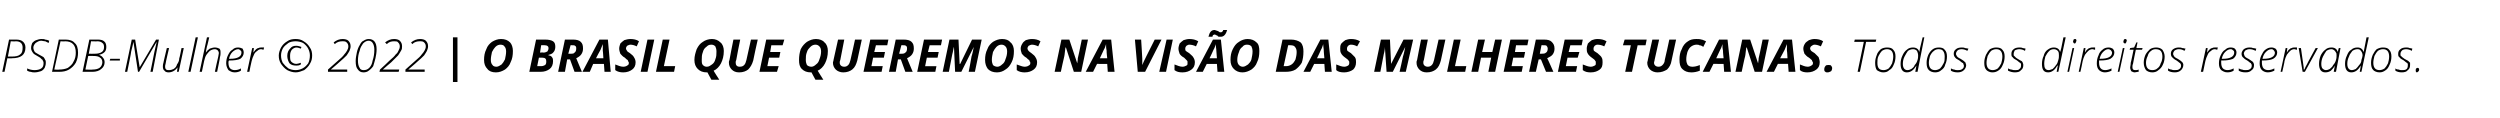 <?xml version="1.0" standalone="no"?><!DOCTYPE svg PUBLIC "-//W3C//DTD SVG 1.1//EN" "http://www.w3.org/Graphics/SVG/1.1/DTD/svg11.dtd"><svg xmlns="http://www.w3.org/2000/svg" version="1.1" width="442.1px" height="20.9px" viewBox="0 -1 442.1 20.9" style="top:-1px"><desc>PSDB-Mulher © 2022 | O Brasil que queremos na vis o das mulheres tucanas. Todos os direitos reservados.</desc><defs/><g id="Polygon9851"><path d="m4.5 7.4c0 1.3-.8 1.9-2.4 1.9c-.01.05-.8 0-.8 0l-.5 2.4h-.4L1.6 6h1.2c.6 0 1 .1 1.3.4c.2.2.4.5.4 1zM1.4 9h.7c.7 0 1.2-.1 1.5-.4c.3-.2.4-.6.4-1.2c0-.7-.4-1.1-1.2-1.1c-.04.05-.9 0-.9 0L1.4 9zm6.7 1.1c0 .4-.1.6-.2.9c-.2.3-.4.5-.7.6c-.3.1-.7.2-1.1.2c-.2 0-.4 0-.7-.1c-.2 0-.4-.1-.6-.2v-.4c.4.2.9.3 1.3.3c.5 0 .9-.1 1.2-.3c.3-.2.4-.5.4-.9c0-.2 0-.3-.1-.4c0-.1-.1-.3-.2-.3l-.3-.3c-.2-.1-.3-.2-.5-.3c-.4-.2-.7-.4-.8-.6c-.2-.3-.3-.5-.3-.8c0-.4.1-.6.2-.9c.2-.2.4-.4.7-.5c.3-.1.6-.2.9-.2c.3 0 .5 0 .7.1c.2 0 .5.1.7.2l-.1.4l-.6-.3c-.3 0-.5-.1-.7-.1c-.4 0-.7.2-1 .4c-.2.2-.4.5-.4.8c0 .3.1.5.2.7c.1.2.4.3.7.5c.4.2.7.4.9.5c.1.1.2.3.3.5c.1.1.1.3.1.5zm5.7-1.8c0 .6-.1 1.2-.4 1.8c-.3.5-.7.9-1.2 1.2c-.5.3-1.1.4-1.7.4H9.2L10.4 6h1.2c.7 0 1.3.2 1.6.6c.4.3.6.9.6 1.7zm-3.3 3c.5 0 1.1-.1 1.5-.3c.4-.3.8-.6 1-1.1c.3-.5.4-1 .4-1.6c0-1.3-.6-2-1.9-2c.02.05-.8 0-.8 0l-1.1 5s.86.05.9 0zM15.8 6h1.5c.5 0 .9.1 1.1.3c.3.2.4.6.4 1c0 .4-.1.7-.3.9c-.3.3-.6.4-1 .5c.3.1.6.3.7.5c.2.2.3.5.3.8c0 .5-.2.9-.6 1.2c-.3.3-.9.5-1.5.5h-1.8L15.8 6zm-.1 2.5s1.07.03 1.1 0c.5 0 .9-.1 1.2-.3c.3-.2.4-.5.4-.9c0-.3-.1-.6-.3-.7c-.2-.2-.5-.3-.9-.3c.01.04-1.1 0-1.1 0l-.4 2.2zm-.1.4l-.5 2.4s1.32.05 1.3 0c.5 0 .9-.1 1.2-.3c.3-.2.5-.6.5-1c0-.4-.2-.7-.4-.8c-.2-.2-.6-.3-1.1-.3c.02-.02-1 0-1 0zm3.8.8l.1-.3h1.7v.3h-1.8zm5.3 1.2L27.6 6h.5L27 11.7h-.4s.72-3.52.7-3.5c.2-1 .4-1.6.4-1.8c.01.03 0 0 0 0l-3.1 5.3h-.2l-.8-5.3s-.05.03 0 0c-.1.4-.2 1-.4 1.7c.05 0-.7 3.6-.7 3.6h-.4L23.3 6h.6l.8 4.9zm5.2-3.4s-.64 2.68-.6 2.7c-.1.3-.1.5-.1.6c0 .2 0 .3.2.5c.1.1.3.1.5.1c.3 0 .6-.1.8-.2c.3-.2.5-.4.6-.8c.2-.3.4-.6.4-1.1c.04.05.4-1.8.4-1.8h.4l-.9 4.2h-.3l.1-.8c-.4.6-1 .9-1.6.9c-.3 0-.6-.1-.7-.3c-.2-.1-.3-.4-.3-.7c0-.1 0-.4.1-.7c-.03.05.6-2.6.6-2.6h.4zm3.8 4.2h-.4l1.3-6.1h.4l-1.3 6.1zm4.3 0s.57-2.7.6-2.7c0-.2.1-.4.1-.6c0-.2-.1-.4-.2-.5c-.1-.1-.3-.2-.5-.2c-.3 0-.6.1-.9.3c-.2.2-.4.4-.6.7c-.2.3-.3.7-.4 1.1c-.02.04-.4 1.9-.4 1.9h-.4l1.3-6.1h.4s-.36 1.63-.4 1.6c-.1.5-.2.9-.2 1.1c.2-.3.4-.5.7-.7c.3-.1.6-.2.9-.2c.3 0 .6.1.8.2c.2.2.2.4.2.8c0 .1 0 .4-.1.7c.05-.03-.5 2.6-.5 2.6h-.4zm4.6-.2c-.3.2-.7.3-1.1.3c-.5 0-.8-.2-1.1-.4c-.2-.3-.4-.7-.4-1.2c0-.5.1-1 .3-1.4c.2-.4.4-.8.8-1c.3-.3.6-.4 1-.4c.3 0 .6.1.8.2c.1.2.2.4.2.7c0 .4-.2.8-.6 1.1c-.4.2-1.1.3-1.9.3h-.1c-.1.1-.1.3-.1.4c0 .4.1.8.3 1c.2.2.5.3.8.3c.4 0 .8-.1 1.1-.3c.03.04 0 .4 0 .4c0 0 .03.01 0 0zm-.5-3.8c-.3 0-.7.2-1 .5c-.3.3-.5.7-.6 1.2h.2c1.3 0 2-.4 2-1.1c0-.1 0-.3-.2-.4c-.1-.1-.2-.2-.4-.2zm4.1-.3h.5l-.1.4c-.1 0-.3-.1-.4-.1c-.3 0-.5.1-.7.3c-.3.2-.5.4-.6.7c-.2.4-.3.7-.4 1.1c-.03.02-.4 1.9-.4 1.9h-.4l.9-4.2h.3l-.1.8s.02-.05 0 0c.2-.3.4-.5.5-.6c.1-.1.3-.2.4-.2c.2-.1.3-.1.5-.1zm7 .2c-.3-.1-.5-.2-.8-.2c-.3 0-.6.2-.8.4c-.2.3-.3.6-.3 1c0 .5 0 .9.2 1.1c.2.2.5.4.9.4c.2 0 .5-.1.8-.2v.3c-.3.2-.6.2-.8.2c-.5 0-.9-.1-1.2-.4c-.2-.3-.4-.8-.4-1.3c0-.6.2-1 .5-1.3c.3-.4.6-.5 1.1-.5c.3 0 .6.1.9.2c.02-.01-.1.3-.1.3c0 0-.02.01 0 0zm-3.9 1.2c0-.5.2-1 .4-1.4c.3-.5.6-.8 1.1-1.1c.4-.3.9-.4 1.5-.4c.5 0 1 .1 1.4.4c.5.3.8.6 1.1 1.1c.3.4.4.9.4 1.4c0 .6-.1 1-.4 1.5c-.2.4-.6.8-1 1.1c-.5.2-1 .4-1.5.4c-.6 0-1.1-.2-1.5-.4c-.5-.3-.8-.7-1.1-1.1c-.3-.5-.4-.9-.4-1.5zm.4 0c0 .5.1.9.3 1.3c.3.4.6.7 1 1c.4.2.8.3 1.3.3c.4 0 .8-.1 1.2-.3c.4-.2.7-.5 1-.9c.2-.4.3-.9.3-1.4c0-.4-.1-.8-.3-1.2c-.2-.4-.6-.8-.9-1c-.4-.2-.9-.3-1.3-.3c-.5 0-1 .1-1.3.3c-.4.3-.8.6-1 1c-.2.4-.3.8-.3 1.2zm11.7 2.9H58v-.4l1.8-1.6c.5-.4.9-.8 1.1-1.1c.2-.2.4-.5.5-.7c.1-.2.2-.4.2-.7c0-.3-.1-.5-.3-.7c-.2-.2-.4-.2-.8-.2c-.4 0-.9.1-1.3.5l-.2-.3c.5-.4 1-.6 1.6-.6c.4 0 .8.1 1 .3c.3.3.4.6.4 1c0 .3-.1.5-.2.8c-.1.2-.3.5-.5.8c-.3.3-.7.7-1.3 1.2c.04-.01-1.5 1.3-1.5 1.3h2.9v.4zm3.8-5.8c.9 0 1.4.6 1.4 1.8c0 .6-.1 1.1-.2 1.6c-.1.5-.3 1-.4 1.4c-.2.3-.5.6-.8.8c-.2.2-.6.3-.9.3c-.5 0-.8-.2-1-.5c-.3-.3-.4-.8-.4-1.5c0-.5.1-1 .2-1.5c.1-.5.3-1 .5-1.3c.2-.4.4-.7.7-.8c.3-.2.6-.3.9-.3zm0 .3c-.4 0-.7.2-1 .5c-.2.3-.5.7-.6 1.3c-.2.5-.3 1.1-.3 1.7c0 .6.1 1 .3 1.3c.1.3.4.4.7.4c.4 0 .7-.1 1-.4c.3-.3.5-.7.6-1.3c.2-.6.3-1.2.3-1.9c0-.5-.1-.9-.3-1.2c-.1-.2-.4-.4-.7-.4zm5.3 5.5h-3.4l.1-.4s1.73-1.58 1.7-1.6c.5-.4.9-.8 1.1-1.1c.3-.2.4-.5.5-.7c.1-.2.2-.4.2-.7c0-.3-.1-.5-.3-.7c-.1-.2-.4-.2-.7-.2c-.5 0-.9.1-1.3.5l-.3-.3c.5-.4 1-.6 1.6-.6c.4 0 .8.1 1 .3c.3.3.4.6.4 1c0 .3 0 .5-.2.8c-.1.2-.3.5-.5.8L69.2 10c-.03-.01-1.5 1.3-1.5 1.3h2.9l-.1.4zm4.6 0h-3.4v-.4l1.8-1.6c.5-.4.9-.8 1.1-1.1c.2-.2.4-.5.5-.7c.1-.2.2-.4.2-.7c0-.3-.1-.5-.3-.7c-.2-.2-.4-.2-.8-.2c-.4 0-.9.1-1.3.5l-.2-.3c.5-.4 1-.6 1.6-.6c.4 0 .8.1 1 .3c.3.3.4.6.4 1c0 .3-.1.5-.2.8c-.1.2-.3.5-.5.8c-.3.3-.7.7-1.3 1.2c.04-.01-1.5 1.3-1.5 1.3h2.9v.4zm5-6.1h.8v7.9h-.8V5.6zM90.7 8c0 .8-.1 1.4-.4 2c-.2.6-.6 1-1 1.3c-.5.3-1 .5-1.6.5c-.7 0-1.2-.2-1.5-.6c-.4-.4-.6-.9-.6-1.6c0-.7.1-1.3.4-1.9c.2-.6.6-1 1-1.3c.5-.3 1-.5 1.6-.5c.7 0 1.2.2 1.6.6c.3.3.5.9.5 1.5zm-2.2-1.1c-.3 0-.6.1-.9.4c-.2.2-.4.5-.6.9c-.1.5-.2.9-.2 1.4c0 .4.1.7.3.9c.1.2.4.3.7.3c.3 0 .6-.2.9-.4c.2-.2.4-.5.6-.9c.1-.5.2-.9.2-1.4c0-.4-.1-.7-.3-.9c-.1-.2-.4-.3-.7-.3zm7.9-.9c.6 0 1.1.1 1.4.3c.3.2.4.5.4 1c0 .3-.1.7-.3.9c-.2.3-.5.4-.9.5v.1c.2 0 .5.1.6.3c.2.2.2.5.2.7c0 .6-.2 1.1-.6 1.4c-.4.3-.9.5-1.6.5h-2L94.8 6h1.6zm-.9 2.3s.56-.05.6 0c.3 0 .5-.1.7-.2c.1-.2.2-.3.2-.6c0-.3-.2-.5-.7-.5c.04-.02-.6 0-.6 0l-.2 1.3zm-.5 2.4h.7c.3 0 .5-.1.7-.2c.2-.2.2-.4.2-.7c0-.4-.2-.6-.7-.6h-.6l-.3 1.5zm5.5-2.2s.34.02.3 0c.4 0 .7 0 .8-.2c.2-.1.3-.4.3-.7c0-.2 0-.4-.2-.5c-.1-.1-.3-.1-.5-.1c-.04-.02-.3 0-.3 0l-.4 1.5zm-.2 1l-.4 2.2h-1.2L99.9 6h1.4c.6 0 1.1.1 1.4.4c.3.3.4.6.4 1.2c0 .4-.1.7-.3 1c-.2.3-.5.5-.9.7l1 2.4h-1.3l-.8-2.2h-.5zm6.5.8h-1.9l-.6 1.4H103l3-5.7h1.5l.5 5.7h-1.1l-.1-1.4zm-.1-1s-.07-1.34-.1-1.3V6.8c-.1.3-.3.7-.4 1c-.04.02-.8 1.5-.8 1.5h1.3zm5.7.7c0 .6-.2 1-.6 1.3c-.4.3-.9.5-1.6.5c-.5 0-1-.1-1.4-.4v-1c.5.2 1 .4 1.4.4c.3 0 .6-.1.7-.2c.2-.1.3-.2.3-.4c0-.2 0-.3-.1-.3c0-.1-.1-.2-.1-.3c-.1 0-.3-.2-.5-.4c-.4-.2-.6-.5-.8-.7c-.1-.3-.2-.6-.2-.9c0-.3.1-.6.2-.9c.2-.2.4-.4.7-.6c.3-.1.7-.2 1.1-.2c.5 0 1.1.1 1.5.4l-.4.9c-.4-.2-.8-.3-1.1-.3c-.2 0-.4.1-.6.2c-.1.1-.2.3-.2.5c0 .1.1.3.2.4c0 .1.2.2.5.4c.4.3.6.5.7.7c.2.3.3.6.3.9zm.9 1.7l1.2-5.7h1.2l-1.2 5.7h-1.2zm2.7 0l1.2-5.7h1.2l-1 4.7h2l-.2 1H116zM128 8c0 .9-.2 1.6-.5 2.2c-.3.6-.8 1.1-1.3 1.3c-.03.02 1 1.6 1 1.6h-1.4l-.7-1.3s-.14-.02-.1 0c-.7 0-1.2-.2-1.6-.6c-.4-.4-.6-.9-.6-1.6c0-.7.2-1.3.4-1.9c.3-.6.6-1 1.1-1.3c.4-.3 1-.5 1.6-.5c.6 0 1.1.2 1.5.6c.4.3.6.9.6 1.5zm-2.2-1.1c-.4 0-.6.1-.9.4c-.3.2-.5.5-.6.9c-.2.5-.2.9-.2 1.4c0 .4 0 .7.2.9c.2.2.4.3.7.3c.4 0 .6-.2.9-.4c.3-.2.5-.5.6-.9c.2-.5.2-.9.2-1.4c0-.4-.1-.7-.2-.9c-.2-.2-.4-.3-.7-.3zM134 6s-.83 3.68-.8 3.7c-.2.7-.5 1.2-.9 1.6c-.4.3-.9.5-1.6.5c-.6 0-1-.2-1.3-.5c-.3-.3-.5-.7-.5-1.2c0-.2 0-.3.1-.5c-.03 0 .7-3.6.7-3.6h1.2s-.73 3.58-.7 3.6c-.1.2-.1.3-.1.5c0 .4.2.7.7.7c.4 0 .6-.1.8-.3c.2-.2.3-.5.4-.9l.8-3.6h1.2zm3.4 5.7h-3.1l1.2-5.7h3.2l-.3 1h-2l-.2 1.2h1.8l-.2 1H136l-.3 1.5h2l-.3 1zm9-3.7c0 .9-.2 1.6-.5 2.2c-.3.6-.8 1.1-1.3 1.3c-.01.02 1 1.6 1 1.6h-1.4l-.7-1.3s-.12-.02-.1 0c-.7 0-1.2-.2-1.6-.6c-.4-.4-.5-.9-.5-1.6c0-.7.1-1.3.3-1.9c.3-.6.7-1 1.1-1.3c.5-.3 1-.5 1.6-.5c.6 0 1.2.2 1.5.6c.4.3.6.9.6 1.5zm-2.2-1.1c-.3 0-.6.1-.9.4c-.2.2-.5.5-.6.9c-.2.5-.2.9-.2 1.4c0 .4.1.7.2.9c.2.2.5.3.8.3c.3 0 .6-.2.8-.4c.3-.2.5-.5.6-.9c.2-.5.3-.9.3-1.4c0-.4-.1-.7-.3-.9c-.2-.2-.4-.3-.7-.3zm8.2-.9l-.8 3.7c-.2.7-.4 1.2-.9 1.6c-.4.3-.9.5-1.6.5c-.5 0-1-.2-1.3-.5c-.3-.3-.5-.7-.5-1.2c0-.2.1-.3.1-.5l.8-3.6h1.1s-.71 3.58-.7 3.6c-.1.2-.1.3-.1.5c0 .4.3.7.8.7c.3 0 .5-.1.7-.3c.2-.2.3-.5.4-.9c.03-.03.8-3.6.8-3.6h1.2zm3.5 5.7h-3.2l1.2-5.7h3.2l-.2 1h-2l-.3 1.2h1.9l-.2 1h-1.9l-.3 1.5h2l-.2 1zm3.1-3.2s.34.02.3 0c.4 0 .6 0 .8-.2c.2-.1.3-.4.3-.7c0-.2 0-.4-.2-.5c-.1-.1-.3-.1-.5-.1c-.05-.02-.3 0-.3 0l-.4 1.5zm-.2 1l-.4 2.2h-1.2l1.2-5.7h1.4c.6 0 1.1.1 1.4.4c.3.3.4.6.4 1.2c0 .4-.1.7-.3 1c-.2.3-.5.5-.9.7l1 2.4h-1.3l-.8-2.2h-.5zm6.6 2.2h-3.2l1.2-5.7h3.2l-.2 1h-2l-.3 1.2h1.9l-.2 1h-1.9l-.3 1.5h2l-.2 1zm4.4-1.4l2.1-4.3h1.7l-1.2 5.7h-1.1s.53-2.7.5-2.7c.2-.6.3-1.2.4-1.7c.04-.03 0 0 0 0l-2.2 4.4h-1.1l-.2-4.4s-.05-.03 0 0c-.1.2-.1.5-.2.9c-.1.3-.3 1.5-.7 3.5h-1.1l1.2-5.7h1.6l.2 4.3h.1zm9.5-2.3c0 .8-.1 1.4-.4 2c-.3.6-.6 1-1.1 1.3c-.4.3-.9.5-1.5.5c-.7 0-1.2-.2-1.6-.6c-.3-.4-.5-.9-.5-1.6c0-.7.1-1.3.4-1.9c.2-.6.6-1 1-1.3c.5-.3 1-.5 1.6-.5c.7 0 1.2.2 1.5.6c.4.3.6.9.6 1.5zm-2.2-1.1c-.3 0-.6.1-.9.4c-.2.2-.4.5-.6.9c-.1.5-.2.9-.2 1.4c0 .4.1.7.2.9c.2.2.5.3.8.3c.3 0 .6-.2.8-.4c.3-.2.5-.5.6-.9c.2-.5.3-.9.3-1.4c0-.4-.1-.7-.3-.9c-.2-.2-.4-.3-.7-.3zm6.3 3.1c0 .6-.2 1-.6 1.3c-.4.3-.9.5-1.6.5c-.5 0-1-.1-1.4-.4v-1c.6.2 1 .4 1.4.4c.3 0 .6-.1.7-.2c.2-.1.3-.2.3-.4c0-.2 0-.3-.1-.3c0-.1-.1-.2-.1-.3c-.1 0-.3-.2-.5-.4c-.4-.2-.6-.5-.8-.7c-.1-.3-.2-.6-.2-.9c0-.3.1-.6.3-.9c.1-.2.3-.4.6-.6c.3-.1.7-.2 1.1-.2c.5 0 1.1.1 1.5.4l-.4.9c-.4-.2-.8-.3-1.1-.3c-.2 0-.4.1-.6.2c-.1.1-.2.3-.2.5c0 .1.1.3.2.4c.1.1.2.2.5.4c.4.3.6.5.7.7c.2.3.3.6.3.9zm7.8 1.7h-1.3l-1.4-4.3h-.1s.03.11 0 .1c-.1.6-.1 1.1-.2 1.5c-.03.01-.6 2.7-.6 2.7h-1.1l1.2-5.7h1.4l1.4 4.2s-.02 0 0 0c0-.2.1-.5.1-.9c.1-.3.3-1.4.7-3.3c.03-.01 1.1 0 1.1 0l-1.2 5.7zm4.6-1.4H194l-.7 1.4H192l3-5.7h1.5l.6 5.7h-1.2l-.1-1.4zm0-1s-.15-1.34-.1-1.3c-.1-.4-.1-.7-.1-1v-.2c-.1.3-.2.7-.4 1l-.7 1.5h1.3zm6.2 1.2c.2-.5.4-.9.5-1.1c-.03.03 1.7-3.4 1.7-3.4h1.2l-2.9 5.7h-1.3l-.5-5.7h1.1s.22 3.43.2 3.4v1.1zm3 1.2l1.3-5.7h1.1l-1.2 5.7H205zm6.3-1.7c0 .6-.2 1-.6 1.3c-.4.3-.9.5-1.6.5c-.6 0-1-.1-1.4-.4v-1c.5.2 1 .4 1.4.4c.3 0 .5-.1.7-.2c.2-.1.2-.2.2-.4v-.3c0-.1-.1-.2-.2-.3l-.4-.4c-.4-.2-.7-.5-.8-.7c-.1-.3-.2-.6-.2-.9c0-.3.1-.6.2-.9c.2-.2.4-.4.7-.6c.3-.1.7-.2 1-.2c.6 0 1.1.1 1.6.4l-.4.9c-.4-.2-.8-.3-1.2-.3c-.2 0-.3.1-.5.2c-.1.1-.2.3-.2.5c0 .1 0 .3.1.4c.1.1.3.2.6.4c.3.3.6.5.7.7c.2.3.3.6.3.9zm3.9.3h-1.8l-.7 1.4h-1.2l3-5.7h1.4l.6 5.7h-1.2l-.1-1.4zm0-1l-.1-1.3c0-.4-.1-.7-.1-1v-.2c-.1.3-.2.7-.4 1c.02.02-.7 1.5-.7 1.5h1.3zm1.8-5c-.2.8-.6 1.2-1.1 1.2h-.4c-.1-.1-.2-.1-.2-.2c-.1 0-.2-.1-.3-.1c-.1-.1-.1-.1-.2-.1c-.1 0-.2.1-.3.1c0 .1-.1.2-.1.3h-.7c.2-.8.5-1.2 1.1-1.2c.1 0 .2.1.3.1c.1 0 .2.1.3.1c.1.1.2.1.3.2h.2c.1 0 .2 0 .2-.1c.1 0 .2-.1.2-.3c.01.03.7 0 .7 0c0 0-.02.03 0 0zm5.7 3.7c0 .8-.1 1.4-.4 2c-.2.6-.6 1-1 1.3c-.5.3-1 .5-1.6.5c-.6 0-1.1-.2-1.5-.6c-.4-.4-.6-.9-.6-1.6c0-.7.1-1.3.4-1.9c.3-.6.6-1 1.1-1.3c.4-.3 1-.5 1.5-.5c.7 0 1.2.2 1.6.6c.4.3.5.9.5 1.5zm-2.2-1.1c-.3 0-.6.1-.8.4c-.3.2-.5.5-.6.9c-.2.5-.3.9-.3 1.4c0 .4.1.7.3.9c.2.2.4.3.7.3c.3 0 .6-.2.9-.4c.2-.2.5-.5.6-.9c.1-.5.2-.9.2-1.4c0-.4-.1-.7-.2-.9c-.2-.2-.4-.3-.8-.3zm10 1.2c0 .8-.1 1.4-.3 2c-.3.5-.7.9-1.1 1.2c-.5.3-1.1.4-1.8.4h-1.7l1.2-5.7h1.5c.7 0 1.3.2 1.7.5c.4.4.5 1 .5 1.6zm-3.1 2.6c.4 0 .7-.1 1-.3c.3-.2.5-.5.7-.9c.1-.4.2-.8.2-1.3c0-.4-.1-.7-.3-.9c-.1-.2-.4-.3-.8-.3c.03-.02-.4 0-.4 0l-.8 3.7h.4zm6.8-.4h-1.8l-.7 1.4h-1.2l3-5.7h1.4l.6 5.7h-1.2l-.1-1.4zm0-1s-.12-1.34-.1-1.3c0-.4-.1-.7-.1-1v-.2c-.1.3-.2.7-.4 1c.02.02-.7 1.5-.7 1.5h1.3zm5.6.7c0 .6-.2 1-.5 1.3c-.4.3-1 .5-1.6.5c-.6 0-1.1-.1-1.4-.4v-1c.5.2 1 .4 1.4.4c.3 0 .5-.1.7-.2c.1-.1.2-.2.2-.4v-.3c-.1-.1-.1-.2-.2-.3c0 0-.2-.2-.5-.4c-.3-.2-.6-.5-.7-.7c-.2-.3-.2-.6-.2-.9c0-.3 0-.6.2-.9c.2-.2.4-.4.7-.6c.3-.1.6-.2 1-.2c.6 0 1.1.1 1.6.4l-.5.9c-.4-.2-.7-.3-1.1-.3c-.2 0-.4.1-.5.2c-.1.1-.2.3-.2.5c0 .1 0 .3.1.4c.1.1.3.2.6.4l.7.7c.2.3.2.6.2.9zm6.2.3l2.2-4.3h1.7l-1.3 5.7h-1.1s.62-2.7.6-2.7c.2-.6.3-1.2.4-1.7c.03-.03 0 0 0 0l-2.2 4.4h-1.1l-.3-4.4s.03-.03 0 0c0 .2 0 .5-.1.9c-.1.3-.3 1.5-.7 3.5H243l1.2-5.7h1.6l.2 4.3zm9.6-4.3s-.81 3.68-.8 3.7c-.2.7-.4 1.2-.9 1.6c-.4.3-.9.5-1.6.5c-.6 0-1-.2-1.3-.5c-.3-.3-.5-.7-.5-1.2c0-.2 0-.3.1-.5c-.02 0 .7-3.6.7-3.6h1.2s-.72 3.58-.7 3.6c-.1.2-.1.3-.1.5c0 .4.3.7.8.7c.3 0 .5-.1.7-.3c.2-.2.3-.5.4-.9c.02-.03.8-3.6.8-3.6h1.2zm.3 5.7l1.2-5.7h1.2l-1 4.7h2l-.2 1h-3.2zm8.5 0h-1.2l.5-2.5h-1.8l-.5 2.5h-1.2l1.2-5.7h1.2l-.5 2.2h1.8l.5-2.2h1.2l-1.2 5.7zm4.7 0h-3.2l1.2-5.7h3.2l-.2 1h-2l-.2 1.2h1.8l-.2 1h-1.9l-.3 1.5h2l-.2 1zm3.2-3.2s.3.02.3 0c.3 0 .6 0 .8-.2c.2-.1.3-.4.3-.7c0-.2-.1-.4-.2-.5c-.1-.1-.3-.1-.6-.1c.01-.02-.3 0-.3 0l-.3 1.5zm-.2 1l-.5 2.2h-1.2l1.2-5.7h1.4c.7 0 1.1.1 1.4.4c.3.3.5.6.5 1.2c0 .4-.1.7-.3 1c-.2.3-.6.5-1 .7c.04-.03 1.1 2.4 1.1 2.4h-1.3l-.9-2.2h-.4zm6.6 2.2h-3.2l1.2-5.7h3.2l-.2 1h-2l-.3 1.2h1.9l-.3 1h-1.8l-.3 1.5h2l-.2 1zm4.7-1.7c0 .6-.1 1-.5 1.3c-.4.3-.9.5-1.6.5c-.6 0-1-.1-1.4-.4v-1c.5.2 1 .4 1.4.4c.3 0 .5-.1.7-.2c.2-.1.2-.2.2-.4v-.3c-.1-.1-.1-.2-.2-.3c0 0-.2-.2-.5-.4c-.3-.2-.6-.5-.7-.7c-.2-.3-.2-.6-.2-.9c0-.3.1-.6.2-.9c.2-.2.4-.4.7-.6c.3-.1.6-.2 1-.2c.6 0 1.1.1 1.6.4l-.4.9c-.4-.2-.8-.3-1.2-.3c-.2 0-.4.1-.5.2c-.1.1-.2.3-.2.5c0 .1 0 .3.1.4c.1.1.3.2.6.4c.3.3.6.5.7.7c.2.3.2.6.2.9zm5.2 1.7h-1.2l1-4.7H287l.3-1h3.9l-.2 1h-1.4l-1 4.7zm7.8-5.7l-.8 3.7c-.1.7-.4 1.2-.8 1.6c-.5.3-1 .5-1.7.5c-.5 0-1-.2-1.3-.5c-.3-.3-.5-.7-.5-1.2c0-.2.1-.3.1-.5l.8-3.6h1.2l-.8 3.6c0 .2-.1.3-.1.5c0 .4.3.7.8.7c.3 0 .5-.1.7-.3c.2-.2.4-.5.4-.9c.04-.03.8-3.6.8-3.6h1.2zm3.6.9c-.3 0-.6.1-.9.3c-.3.2-.5.5-.7 1c-.1.4-.2.8-.2 1.3c0 .4.1.7.2.9c.2.3.5.4.9.4c.4 0 .8-.1 1.3-.3v1c-.5.2-1 .3-1.5.3c-.7 0-1.2-.2-1.6-.6c-.4-.4-.5-.9-.5-1.7c0-.6.1-1.3.4-1.8c.2-.6.6-1.1 1.1-1.4c.4-.3.9-.4 1.5-.4c.3 0 .6 0 .9.1c.2 0 .5.2.8.3l-.5 1c-.2-.2-.5-.3-.7-.3c-.1-.1-.3-.1-.5-.1zm4.8 3.4H303l-.7 1.4h-1.2L304 6h1.5l.6 5.7h-1.2l-.1-1.4zm0-1s-.14-1.34-.1-1.3c-.1-.4-.1-.7-.1-1v-.2c-.1.3-.2.7-.4 1l-.7 1.5h1.3zm6.8 2.4h-1.3l-1.4-4.3h-.1s.02.11 0 .1c-.1.6-.1 1.1-.2 1.5c-.04.01-.6 2.7-.6 2.7h-1.1l1.2-5.7h1.4l1.4 4.2s-.03 0 0 0c0-.2.1-.5.1-.9c.1-.3.3-1.4.7-3.3c.02-.01 1.1 0 1.1 0l-1.2 5.7zm4.6-1.4h-1.8l-.7 1.4h-1.3l3-5.7h1.5l.6 5.7h-1.2l-.1-1.4zm-.1-1s-.06-1.34-.1-1.3V6.8c-.1.3-.3.7-.4 1l-.8 1.5h1.3zm5.7.7c0 .6-.2 1-.6 1.3c-.4.3-.9.5-1.6.5c-.5 0-1-.1-1.3-.4v-1c.5.2.9.4 1.4.4c.2 0 .5-.1.6-.2c.2-.1.3-.2.3-.4c0-.2 0-.3-.1-.3c0-.1-.1-.2-.1-.3c-.1 0-.2-.2-.5-.4c-.4-.2-.6-.5-.8-.7c-.1-.3-.2-.6-.2-.9c0-.3.1-.6.3-.9c.1-.2.4-.4.7-.6c.3-.1.6-.2 1-.2c.5 0 1.1.1 1.5.4l-.4.9c-.4-.2-.8-.3-1.1-.3c-.2 0-.4.1-.5.2c-.2.1-.3.3-.3.5c0 .1.1.3.2.4c.1.1.3.2.6.4l.7.7c.1.3.2.6.2.9zm.8 1.3c0-.3.1-.5.2-.6c.1-.2.3-.2.6-.2c.2 0 .3 0 .4.1c.1.1.2.3.2.4c0 .3-.1.5-.2.6c-.2.1-.4.2-.6.2c-.2 0-.3 0-.4-.1c-.2-.1-.2-.3-.2-.4zm6.3.4h-.4l1.1-5.3h-1.7l.1-.4h3.8l-.1.4H330l-1.1 5.3zm4.8-4.3c.5 0 .9.1 1.1.4c.3.3.4.7.4 1.2c0 .5-.1 1-.3 1.4c-.2.5-.4.8-.8 1c-.3.3-.6.4-1.1.4c-.4 0-.8-.2-1.1-.4c-.2-.3-.3-.7-.3-1.3c0-.5.1-.9.3-1.4c.1-.4.4-.7.7-1c.3-.2.7-.3 1.1-.3zm0 .3c-.3 0-.6.1-.9.3c-.2.2-.4.5-.6.9c-.2.4-.2.8-.2 1.2c0 .9.3 1.3 1.1 1.3c.3 0 .6-.1.9-.3c.2-.2.4-.5.6-.9c.1-.3.2-.8.2-1.2c0-.4-.1-.8-.3-1c-.2-.2-.5-.3-.8-.3zm4.6-.3c.6 0 1 .3 1.1.8c0-.1.2-1 .6-2.6c-.04.02.3 0 .3 0l-1.2 6.1h-.4l.2-1.1s-.01.03 0 0c-.5.8-1 1.2-1.7 1.2c-.7 0-1.1-.5-1.1-1.5c0-.5.1-1 .3-1.4c.2-.5.5-.9.8-1.1c.3-.3.7-.4 1.1-.4zm-1.8 2.9c0 .7.3 1.1.8 1.1c.3 0 .5-.1.7-.2c.3-.2.5-.4.6-.7c.2-.2.4-.5.5-.9c.1-.3.1-.6.1-.8c0-.3-.1-.6-.2-.8c-.2-.2-.4-.3-.7-.3c-.3 0-.6.1-.9.3c-.2.3-.4.6-.6 1c-.2.4-.3.8-.3 1.3zm6.4-2.9c.4 0 .8.1 1 .4c.3.3.4.7.4 1.2c0 .5-.1 1-.3 1.4c-.1.5-.4.8-.7 1c-.3.3-.7.4-1.1.4c-.5 0-.9-.2-1.1-.4c-.3-.3-.4-.7-.4-1.3c0-.5.1-.9.3-1.4c.2-.4.4-.7.8-1c.3-.2.6-.3 1.1-.3zm-.1.3c-.3 0-.6.1-.8.3c-.3.2-.5.5-.7.9c-.1.4-.2.8-.2 1.2c0 .9.4 1.3 1.1 1.3c.3 0 .6-.1.9-.3c.2-.2.4-.5.6-.9c.2-.3.2-.8.2-1.2c0-.4-.1-.8-.3-1c-.1-.2-.4-.3-.8-.3zm4.9 2.8c0 .4-.2.7-.4.9c-.3.3-.7.4-1.1.4c-.5 0-.9-.1-1.2-.3v-.4c.2.1.4.2.6.2c.2.1.4.1.5.1c.4 0 .7 0 .9-.2c.2-.1.3-.3.3-.6c0-.1-.1-.2-.1-.3c0-.1-.1-.2-.2-.2c-.1-.1-.3-.2-.5-.4c-.4-.2-.7-.4-.8-.6c-.1-.1-.2-.3-.2-.6c0-.3.1-.6.4-.8c.2-.2.6-.3 1-.3c.2 0 .4 0 .6.1c.2 0 .4.1.6.1l-.2.4c-.3-.2-.7-.3-1-.3c-.3 0-.6.1-.7.2c-.2.2-.3.4-.3.6c0 .1 0 .2.1.3c0 .1.1.2.2.3c.1.1.3.2.5.3c.3.2.5.3.6.4l.3.3c0 .2.1.3.1.4zm5.3-3.1c.5 0 .9.1 1.1.4c.3.3.4.7.4 1.2c0 .5-.1 1-.3 1.4c-.2.5-.4.8-.7 1c-.4.3-.7.4-1.2.4c-.4 0-.8-.2-1-.4c-.3-.3-.4-.7-.4-1.3c0-.5.1-.9.3-1.4c.2-.4.4-.7.7-1c.4-.2.7-.3 1.1-.3zm0 .3c-.3 0-.6.1-.9.3c-.2.2-.4.5-.6.9c-.1.4-.2.8-.2 1.2c0 .9.4 1.3 1.1 1.3c.3 0 .6-.1.9-.3c.2-.2.4-.5.6-.9c.1-.3.2-.8.2-1.2c0-.4-.1-.8-.3-1c-.2-.2-.4-.3-.8-.3zm4.8 2.8c0 .4-.1.7-.4.9c-.2.3-.6.4-1.1.4c-.4 0-.8-.1-1.2-.3v-.4c.2.1.4.2.6.2c.3.1.4.1.6.1c.4 0 .7 0 .8-.2c.2-.1.3-.3.3-.6v-.3c-.1-.1-.1-.2-.2-.2c-.1-.1-.3-.2-.5-.4c-.4-.2-.7-.4-.8-.6c-.2-.1-.2-.3-.2-.6c0-.3.1-.6.4-.8c.2-.2.6-.3 1-.3c.2 0 .4 0 .6.1c.2 0 .4.1.5.1l-.1.4c-.3-.2-.7-.3-1-.3c-.3 0-.6.1-.8.2c-.1.2-.2.4-.2.6v.3l.3.3c.1.1.2.2.4.3c.3.2.5.3.7.4c.1.1.2.2.2.3c.1.2.1.3.1.4zm5.4-3.1c.6 0 1 .3 1.1.8c.1-.1.3-1 .6-2.6c0 .02.4 0 .4 0l-1.3 6.1h-.3l.2-1.1s-.07.03-.1 0c-.4.8-1 1.2-1.6 1.2c-.8 0-1.1-.5-1.1-1.5c0-.5.1-1 .3-1.4c.1-.5.4-.9.7-1.1c.4-.3.7-.4 1.1-.4zm-1.7 2.9c0 .7.2 1.1.8 1.1c.2 0 .4-.1.7-.2c.2-.2.4-.4.6-.7c.2-.2.3-.5.4-.9c.1-.3.1-.6.1-.8c0-.3 0-.6-.2-.8c-.2-.2-.4-.3-.7-.3c-.3 0-.6.1-.8.3c-.3.3-.5.6-.7 1c-.1.4-.2.8-.2 1.3zm4.4 1.4h-.3l.9-4.2h.3l-.9 4.2zm.7-5.3c0-.2.1-.3.1-.4c.1-.1.2-.1.3-.1c.1 0 .2.1.2.3c0 .1-.1.2-.1.3c-.1.1-.1.2-.2.2c-.1 0-.2-.1-.2-.1c0-.1-.1-.1-.1-.2zm3.5 1h.4v.4c-.2 0-.3-.1-.5-.1c-.2 0-.5.1-.7.3c-.2.2-.4.4-.6.7c-.2.4-.3.7-.4 1.1c.03.02-.4 1.9-.4 1.9h-.3l.9-4.2h.3l-.1.8s-.01-.05 0 0c.2-.3.3-.5.5-.6c.1-.1.2-.2.4-.2c.1-.1.3-.1.5-.1zm3.3 4.1c-.4.2-.8.3-1.2.3c-.4 0-.8-.2-1-.4c-.3-.3-.4-.7-.4-1.2c0-.5.1-1 .3-1.4c.1-.4.4-.8.7-1c.3-.3.7-.4 1.1-.4c.3 0 .5.1.7.2c.2.2.3.4.3.7c0 .4-.2.8-.7 1.1c-.4.2-1 .3-1.9.3h-.1v.4c0 .4.1.8.3 1c.2.2.4.3.8.3c.3 0 .7-.1 1.1-.3c-.02.04 0 .4 0 .4c0 0-.02.01 0 0zm-.6-3.8c-.3 0-.6.2-.9.5c-.3.3-.5.7-.6 1.2h.1c1.4 0 2.1-.4 2.1-1.1c0-.1-.1-.3-.2-.4c-.1-.1-.3-.2-.5-.2zm2 4h-.3l.9-4.2h.3l-.9 4.2zm.7-5.3c0-.2.1-.3.1-.4c.1-.1.2-.1.2-.1c.2 0 .3.1.3.3c0 .1-.1.2-.1.3c-.1.1-.1.2-.2.2c-.1 0-.2-.1-.2-.1c-.1-.1-.1-.1-.1-.2zm3.4 1.1l-.1.3h-1.1s-.51 2.45-.5 2.5c-.1.2-.1.4-.1.6c0 .4.2.5.5.5c.2 0 .4 0 .6-.1v.4c-.3 0-.5.1-.7.1c-.2 0-.4-.1-.6-.2c-.1-.2-.2-.4-.2-.7c0-.1.1-.4.1-.8c.03.04.5-2.3.5-2.3h-.7l.1-.3l.7-.1l.4-.9h.2l-.2 1h1.1zm2.4-.1c.4 0 .8.1 1.1.4c.2.3.4.7.4 1.2c0 .5-.1 1-.3 1.4c-.2.5-.5.8-.8 1c-.3.3-.7.4-1.1.4c-.5 0-.9-.2-1.1-.4c-.2-.3-.4-.7-.4-1.3c0-.5.1-.9.3-1.4c.2-.4.5-.7.8-1c.3-.2.7-.3 1.1-.3zm-.1.3c-.3 0-.6.1-.8.3c-.3.2-.5.5-.6.9c-.2.4-.3.8-.3 1.2c0 .9.4 1.3 1.1 1.3c.4 0 .7-.1.9-.3c.3-.2.5-.5.6-.9c.2-.3.3-.8.3-1.2c0-.4-.1-.8-.3-1c-.2-.2-.5-.3-.9-.3zm4.9 2.8c0 .4-.2.7-.4.9c-.3.3-.7.4-1.1.4c-.5 0-.9-.1-1.2-.3v-.4c.2.1.4.2.6.2c.2.1.4.1.6.1c.3 0 .6 0 .8-.2c.2-.1.3-.3.3-.6c0-.1 0-.2-.1-.3c0-.1-.1-.2-.2-.2c-.1-.1-.2-.2-.5-.4c-.4-.2-.6-.4-.8-.6c-.1-.1-.2-.3-.2-.6c0-.3.1-.6.4-.8c.3-.2.6-.3 1-.3c.2 0 .4 0 .6.1c.3 0 .4.1.6.1l-.2.4c-.3-.2-.6-.3-1-.3c-.3 0-.5.1-.7.2c-.2.2-.3.4-.3.6c0 .1 0 .2.1.3c0 .1.1.2.2.3c.1.1.3.2.5.3c.3.2.5.3.6.4l.3.3c.1.2.1.3.1.4zm5.6-3.1h.5l-.1.4c-.1 0-.3-.1-.4-.1c-.3 0-.5.1-.7.3c-.3.2-.5.4-.6.7c-.2.4-.3.7-.4 1.1c-.02.02-.4 1.9-.4 1.9h-.4l.9-4.2h.3l-.1.8s.03-.05 0 0c.2-.3.4-.5.5-.6c.1-.1.3-.2.4-.2c.2-.1.3-.1.5-.1zm3.3 4.1c-.3.2-.7.3-1.1.3c-.5 0-.8-.2-1.1-.4c-.3-.3-.4-.7-.4-1.2c0-.5.1-1 .3-1.4c.2-.4.4-.8.8-1c.3-.3.6-.4 1-.4c.3 0 .6.1.7.2c.2.2.3.4.3.7c0 .4-.2.8-.6 1.1c-.5.2-1.1.3-1.9.3h-.2v.4c0 .4.1.8.3 1c.2.2.5.3.8.3c.4 0 .7-.1 1.1-.3c.02.04 0 .4 0 .4c0 0 .02.01 0 0zm-.5-3.8c-.4 0-.7.2-1 .5c-.3.3-.5.7-.6 1.2h.2c1.3 0 2-.4 2-1.1c0-.1 0-.3-.2-.4c-.1-.1-.2-.2-.4-.2zm4.1 2.8c0 .4-.1.7-.4.9c-.3.3-.6.4-1.1.4c-.5 0-.9-.1-1.2-.3v-.4c.2.1.4.2.6.2c.2.1.4.1.6.1c.3 0 .6 0 .8-.2c.2-.1.3-.3.3-.6c0-.1 0-.2-.1-.3c0-.1-.1-.2-.2-.2c-.1-.1-.2-.2-.5-.4c-.4-.2-.6-.4-.8-.6c-.1-.1-.2-.3-.2-.6c0-.3.2-.6.4-.8c.3-.2.6-.3 1-.3c.2 0 .4 0 .6.1c.3 0 .4.1.6.1l-.1.4c-.4-.2-.7-.3-1.1-.3c-.3 0-.5.1-.7.2c-.2.2-.3.4-.3.6c0 .1.1.2.1.3c0 .1.1.2.2.3c.1.1.3.2.5.3c.3.2.5.3.6.4c.2.1.2.2.3.3c.1.2.1.3.1.4zm3.6 1c-.4.2-.8.3-1.2.3c-.4 0-.8-.2-1-.4c-.3-.3-.4-.7-.4-1.2c0-.5.1-1 .3-1.4c.2-.4.4-.8.7-1c.4-.3.7-.4 1.1-.4c.3 0 .5.1.7.2c.2.2.3.4.3.7c0 .4-.2.8-.7 1.1c-.4.2-1 .3-1.9.3h-.1v.4c0 .4.1.8.3 1c.2.2.5.3.8.3c.4 0 .7-.1 1.1-.3v.4s0 .01 0 0zm-.5-3.8c-.4 0-.7.2-1 .5c-.3.3-.5.7-.6 1.2h.2c1.3 0 2-.4 2-1.1c0-.1-.1-.3-.2-.4c-.1-.1-.2-.2-.4-.2zm4.1-.3h.4v.4c-.2 0-.3-.1-.5-.1c-.2 0-.5.1-.7.3c-.2.2-.4.4-.6.7c-.2.4-.3.7-.4 1.1c.04.02-.4 1.9-.4 1.9h-.3l.9-4.2h.3l-.1.8s-.01-.05 0 0c.2-.3.3-.5.5-.6c.1-.1.2-.2.4-.2c.1-.1.3-.1.5-.1zm1.4 4.3l-.7-4.2h.4l.4 2.8c.1.5.1.8.1 1h.1c.1-.3.3-.6.5-1c-.04.02 1.5-2.8 1.5-2.8h.4l-2.3 4.2h-.4zm5.1-4.3c.6 0 1 .3 1.1.8c-.02.04 0 0 0 0l.2-.7h.3l-.8 4.2h-.4l.2-1.1s-.01.03 0 0c-.2.4-.5.7-.7.9c-.3.2-.6.3-1 .3c-.7 0-1.1-.5-1.1-1.5c0-.5.1-1 .3-1.5c.2-.4.5-.8.8-1c.3-.3.7-.4 1.1-.4zm-1 4c.3 0 .5-.1.7-.2c.2-.2.5-.4.6-.7c.2-.2.4-.5.5-.9c.1-.3.1-.6.1-.8c0-.2 0-.4-.1-.5c-.1-.2-.2-.3-.3-.4c-.1-.1-.3-.2-.5-.2c-.3 0-.6.1-.9.3c-.2.3-.4.6-.6 1c-.2.4-.3.9-.3 1.3c0 .4.1.7.2.8c.2.2.4.3.6.3zm5.6-4c.6 0 .9.3 1.1.8c0-.1.2-1 .5-2.6c.04.02.4 0 .4 0l-1.3 6.1h-.3l.2-1.1s-.03.03 0 0c-.5.8-1 1.2-1.7 1.2c-.7 0-1.1-.5-1.1-1.5c0-.5.1-1 .3-1.4c.2-.5.4-.9.8-1.1c.3-.3.7-.4 1.1-.4zm-1.8 2.9c0 .7.3 1.1.8 1.1c.2 0 .5-.1.7-.2c.2-.2.4-.4.6-.7c.2-.2.4-.5.4-.9c.1-.3.2-.6.2-.8c0-.3-.1-.6-.3-.8c-.1-.2-.3-.3-.6-.3c-.3 0-.6.1-.9.3c-.2.3-.5.6-.6 1c-.2.4-.3.8-.3 1.3zm6.3-2.9c.5 0 .9.1 1.1.4c.3.3.4.7.4 1.2c0 .5-.1 1-.3 1.4c-.2.5-.4.8-.7 1c-.4.3-.7.4-1.1.4c-.5 0-.9-.2-1.1-.4c-.3-.3-.4-.7-.4-1.3c0-.5.1-.9.3-1.4c.2-.4.4-.7.7-1c.4-.2.7-.3 1.1-.3zm0 .3c-.3 0-.6.1-.9.3c-.2.2-.4.5-.6.9c-.1.4-.2.8-.2 1.2c0 .9.4 1.3 1.1 1.3c.3 0 .6-.1.9-.3c.2-.2.4-.5.6-.9c.1-.3.2-.8.2-1.2c0-.4-.1-.8-.3-1c-.2-.2-.4-.3-.8-.3zm4.8 2.8c0 .4-.1.7-.4.9c-.2.3-.6.4-1.1.4c-.4 0-.8-.1-1.1-.3v-.4c.1.1.3.2.6.2c.2.1.4.1.5.1c.4 0 .7 0 .9-.2c.1-.1.2-.3.2-.6v-.3c-.1-.1-.1-.2-.2-.2c-.1-.1-.3-.2-.5-.4c-.4-.2-.7-.4-.8-.6c-.2-.1-.2-.3-.2-.6c0-.3.1-.6.4-.8c.2-.2.6-.3 1-.3c.2 0 .4 0 .6.1c.2 0 .4.1.5.1l-.1.4c-.3-.2-.7-.3-1-.3c-.3 0-.6.1-.7.2c-.2.2-.3.4-.3.6v.3l.3.3c.1.1.3.2.4.3c.3.2.6.3.7.4l.3.3v.4zm1.2 1.3c-.1 0-.2-.1-.2-.3c0-.2 0-.3.1-.4c0 0 .1-.1.2-.1c.2 0 .3.1.3.3c0 .1 0 .2-.1.3c-.1.1-.2.2-.3.2z" stroke="none" fill="#000"/></g></svg>